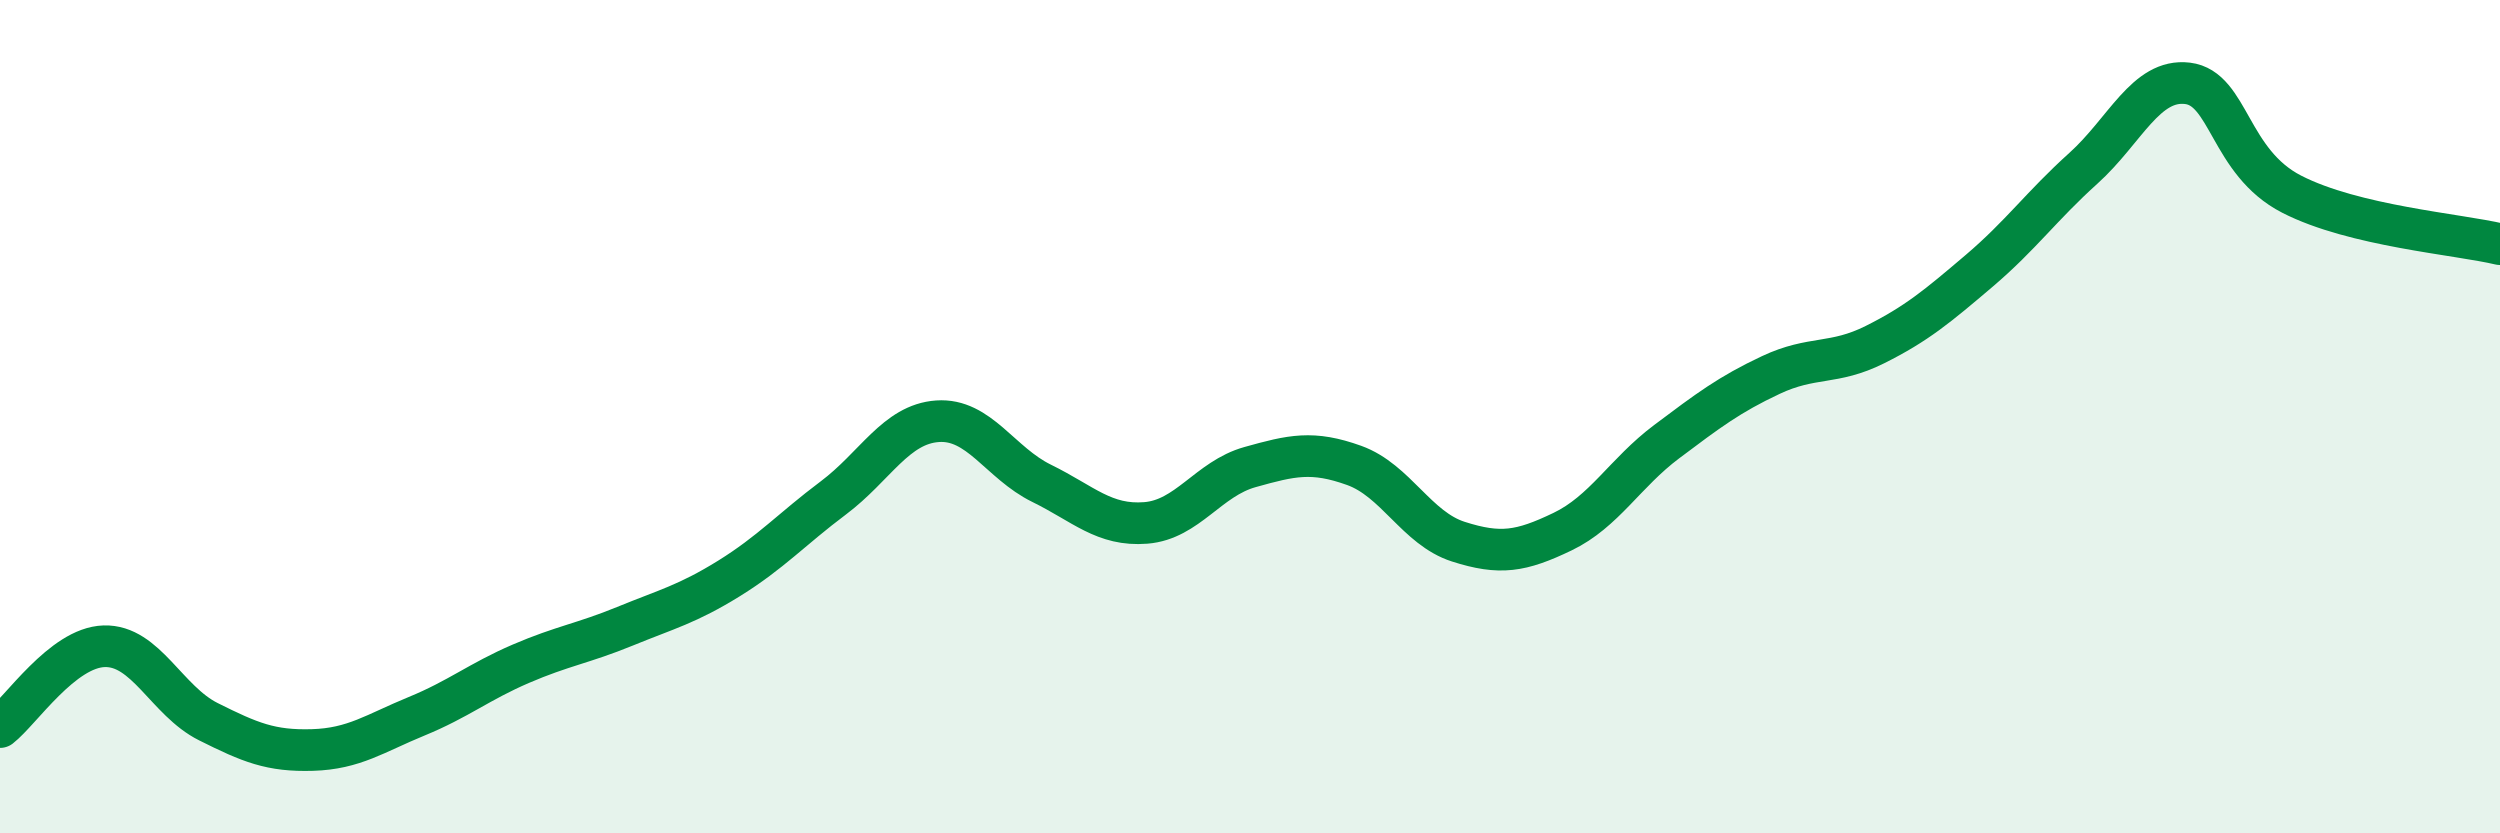 
    <svg width="60" height="20" viewBox="0 0 60 20" xmlns="http://www.w3.org/2000/svg">
      <path
        d="M 0,17.45 C 0.5,17.06 1.5,15.54 2.5,15.51 C 3.5,15.48 4,16.82 5,17.32 C 6,17.82 6.5,18.03 7.5,18 C 8.5,17.97 9,17.6 10,17.19 C 11,16.78 11.5,16.36 12.5,15.93 C 13.5,15.5 14,15.44 15,15.03 C 16,14.62 16.5,14.5 17.5,13.88 C 18.5,13.26 19,12.7 20,11.95 C 21,11.2 21.5,10.18 22.5,10.11 C 23.5,10.04 24,11.11 25,11.6 C 26,12.09 26.5,12.63 27.5,12.55 C 28.5,12.47 29,11.49 30,11.21 C 31,10.93 31.5,10.81 32.5,11.17 C 33.5,11.53 34,12.68 35,13 C 36,13.32 36.5,13.24 37.5,12.76 C 38.5,12.28 39,11.35 40,10.6 C 41,9.85 41.5,9.47 42.5,9 C 43.5,8.53 44,8.77 45,8.27 C 46,7.77 46.5,7.35 47.5,6.5 C 48.5,5.65 49,4.94 50,4.04 C 51,3.14 51.5,1.88 52.5,2 C 53.5,2.12 53.5,3.89 55,4.66 C 56.5,5.43 59,5.62 60,5.86L60 20L0 20Z"
        fill="#008740"
        opacity="0.1"
        stroke-linecap="round"
        stroke-linejoin="round"
      />
      <path
        d="M 0,17.45 C 0.5,17.06 1.5,15.54 2.5,15.51 C 3.5,15.48 4,16.82 5,17.32 C 6,17.82 6.5,18.03 7.5,18 C 8.5,17.97 9,17.6 10,17.19 C 11,16.78 11.5,16.36 12.5,15.93 C 13.5,15.5 14,15.44 15,15.03 C 16,14.62 16.5,14.5 17.5,13.88 C 18.5,13.26 19,12.7 20,11.95 C 21,11.2 21.5,10.18 22.5,10.11 C 23.5,10.04 24,11.11 25,11.6 C 26,12.09 26.5,12.63 27.5,12.55 C 28.5,12.47 29,11.49 30,11.21 C 31,10.93 31.5,10.81 32.5,11.17 C 33.5,11.53 34,12.68 35,13 C 36,13.32 36.5,13.24 37.5,12.76 C 38.5,12.28 39,11.35 40,10.6 C 41,9.85 41.5,9.47 42.5,9 C 43.5,8.53 44,8.77 45,8.27 C 46,7.77 46.5,7.35 47.5,6.5 C 48.5,5.65 49,4.94 50,4.04 C 51,3.14 51.5,1.88 52.5,2 C 53.5,2.12 53.5,3.89 55,4.66 C 56.5,5.43 59,5.62 60,5.86"
        stroke="#008740"
        stroke-width="1"
        fill="none"
        stroke-linecap="round"
        stroke-linejoin="round"
      />
    </svg>
  